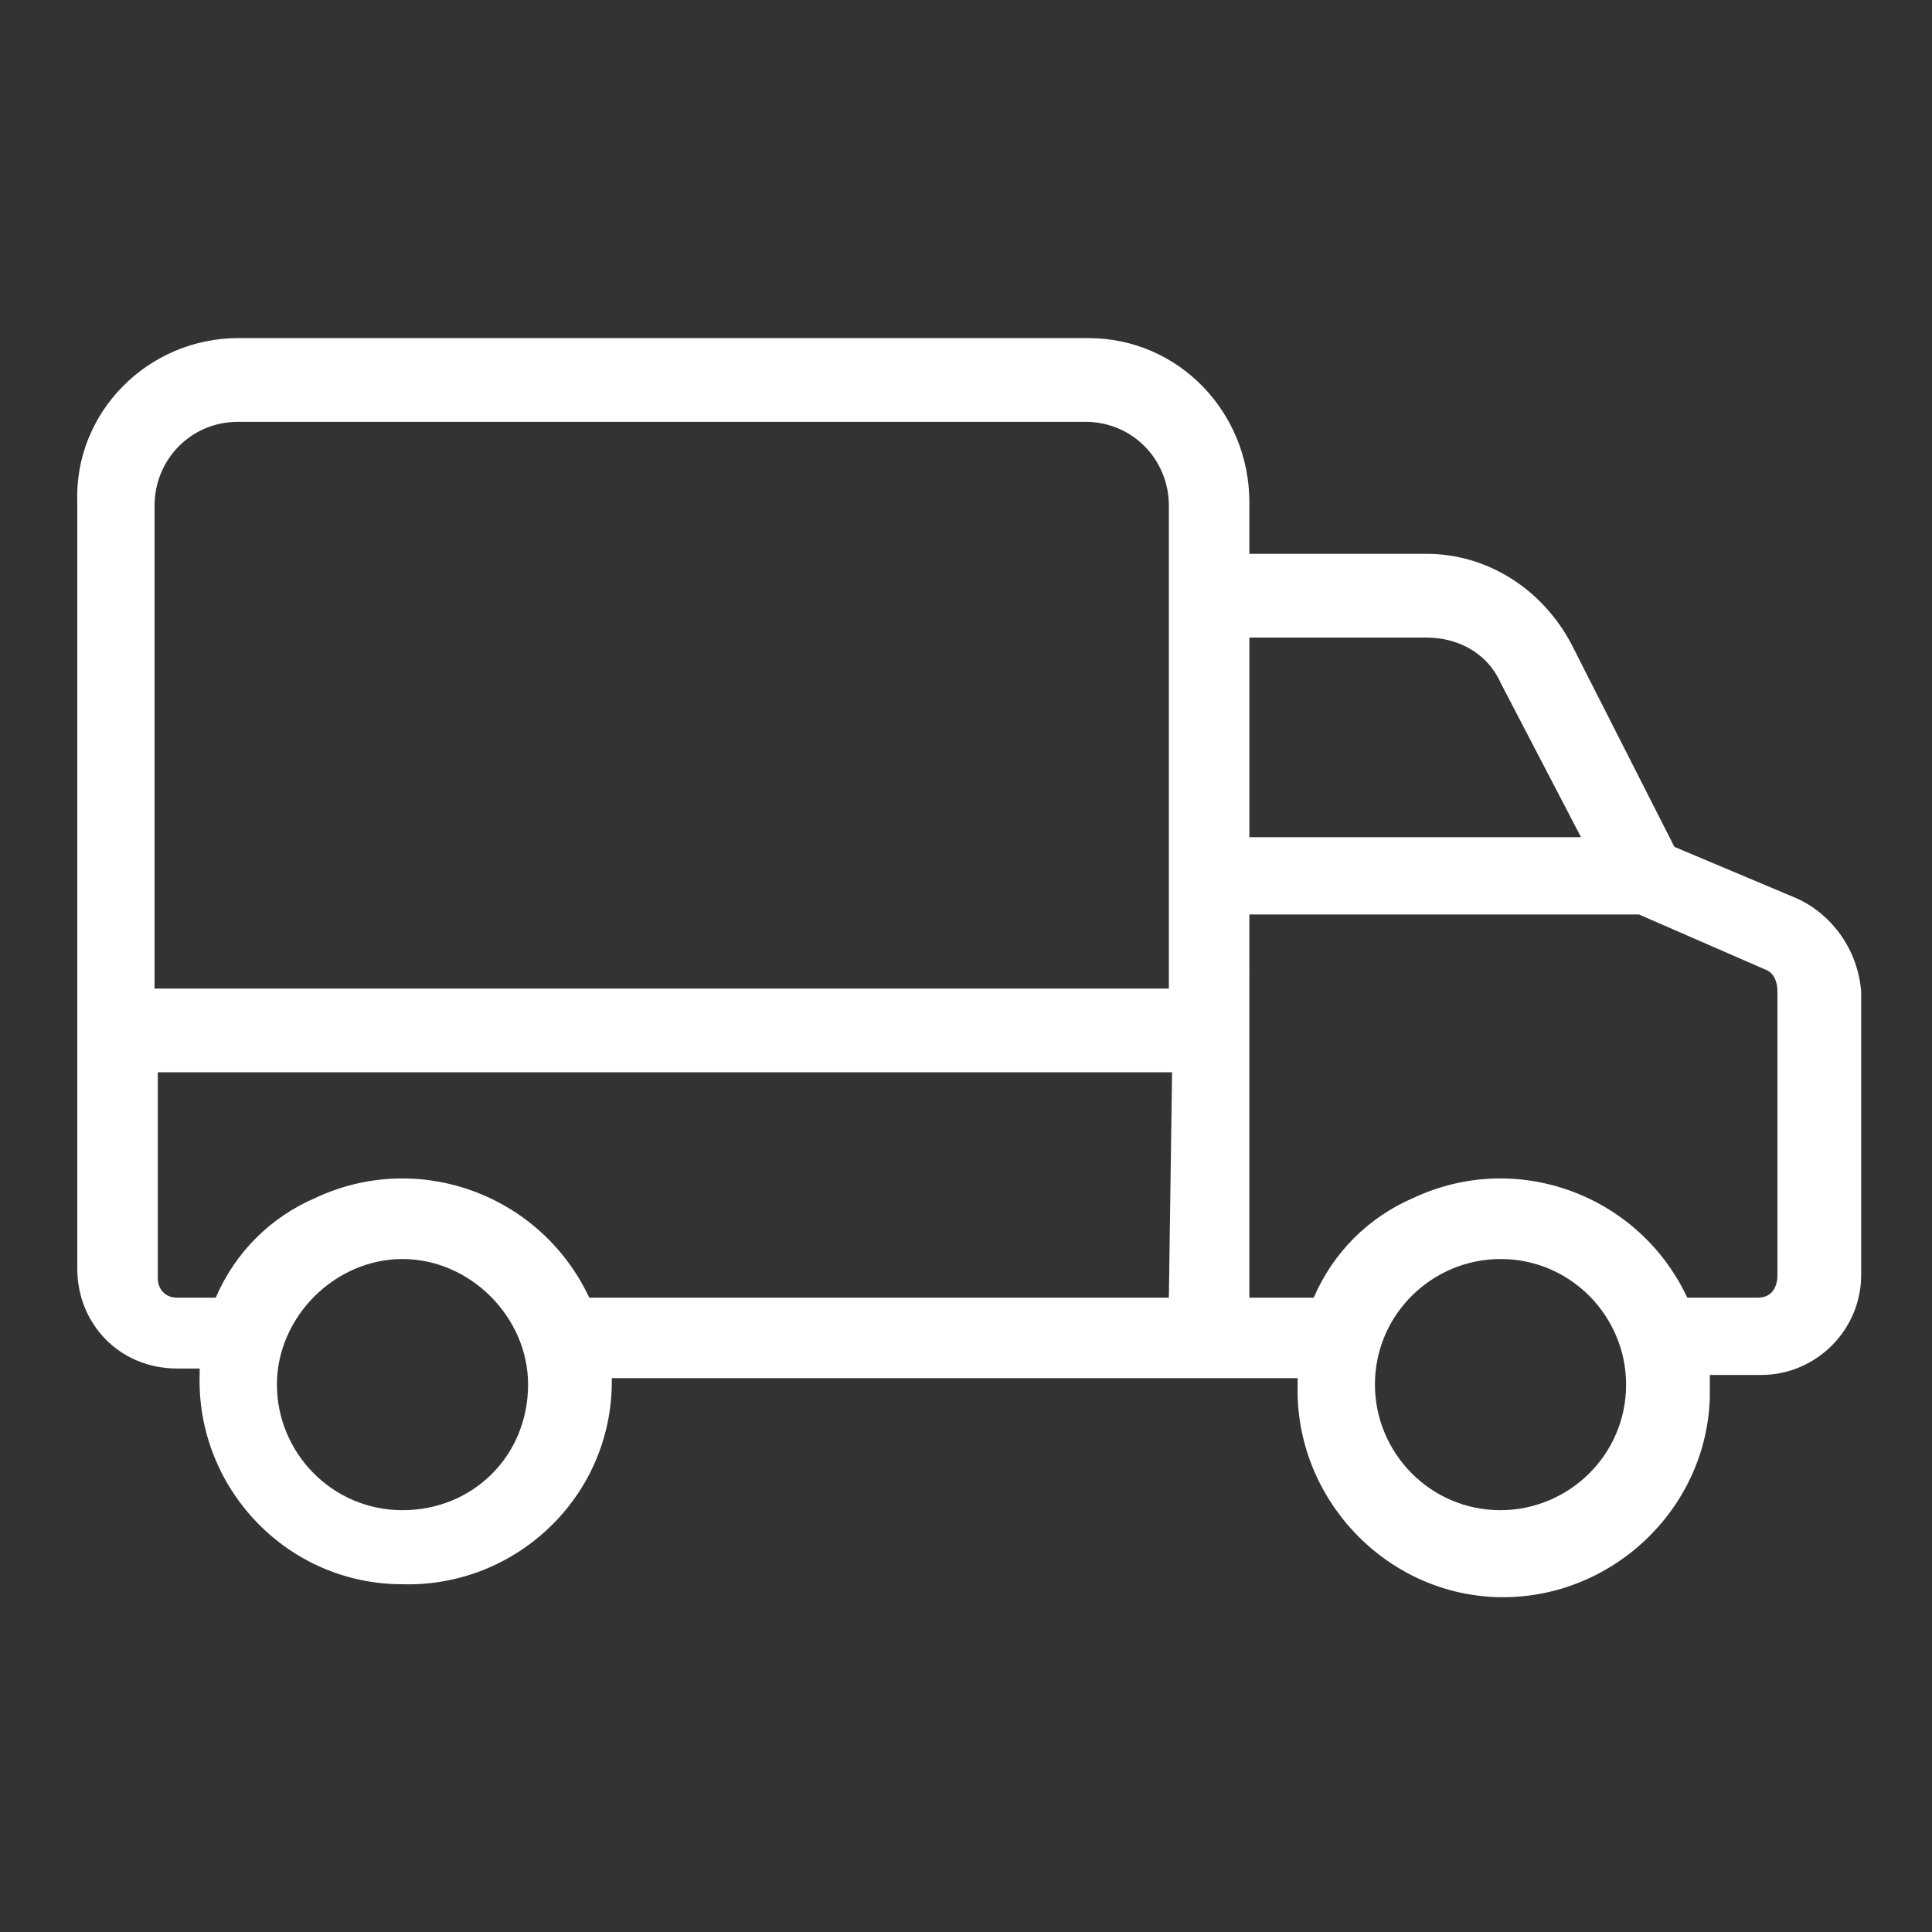 <?xml version="1.0" encoding="utf-8"?>
<!-- Generator: Adobe Illustrator 27.1.0, SVG Export Plug-In . SVG Version: 6.00 Build 0)  -->
<svg version="1.1" id="Ebene_1" xmlns="http://www.w3.org/2000/svg" xmlns:xlink="http://www.w3.org/1999/xlink" x="0px" y="0px"
	 viewBox="0 0 60 60" style="enable-background:new 0 0 60 60;" xml:space="preserve">
<rect x="0" y="0" width="60" height="60" fill="#333333" stroke="none"/>
<style type="text/css">
	.st0{fill:#FFFFFF;}
</style>
<g transform="translate(0)">
	<g transform="translate(0 0)">
		<path class="st0" d="M55.8,27.9L52,26.3L48.8,20c-0.9-1.7-2.6-2.8-4.5-2.8h-5.5v-1.6c0-2.8-2.2-5.1-5-5.1c0,0,0,0,0,0H7.4
			c-2.8,0-5.1,2.3-5,5.1c0,0,0,0,0,0v23.8c0,1.7,1.3,3.1,3.1,3.1c0,0,0,0,0,0h0.7c0,0.1,0,0.2,0,0.2c-0.1,3.5,2.7,6.5,6.3,6.5
			c3.5,0.1,6.5-2.7,6.5-6.3c0-0.1,0-0.1,0-0.2V43c0-0.1,0-0.2,0-0.2h21.3V43c-0.1,3.5,2.7,6.5,6.2,6.6c3.5,0.1,6.5-2.7,6.6-6.2
			c0-0.1,0-0.2,0-0.4v-0.3h1.6c1.7,0,3.1-1.4,3.1-3.1v-8.8C57.7,29.5,56.9,28.4,55.8,27.9z M12.5,46.9c-2.2,0-3.9-1.8-3.9-3.9
			s1.8-3.9,3.9-3.9s3.9,1.8,3.9,3.9C16.4,45.2,14.7,46.9,12.5,46.9C12.5,46.9,12.5,46.9,12.5,46.9z M36.3,40.3h-18
			c-1.5-3.2-5.3-4.6-8.5-3.1c-1.4,0.6-2.5,1.7-3.1,3.1H5.5c-0.4,0-0.6-0.3-0.6-0.6c0,0,0,0,0,0v-6.4h31.5L36.3,40.3z M36.3,15.7v15
			H4.8v-15c0-1.4,1.1-2.6,2.6-2.6c0,0,0,0,0,0h26.3C35.2,13.1,36.3,14.3,36.3,15.7L36.3,15.7z M38.8,19.8h5.5c1,0,1.9,0.5,2.3,1.4
			l2.5,4.8H38.8L38.8,19.8z M46.6,46.9c-2.2,0-3.9-1.8-3.9-3.9c0-2.2,1.8-3.9,3.9-3.9c2.2,0,3.9,1.8,3.9,3.9l0,0
			C50.5,45.2,48.7,46.9,46.6,46.9C46.6,46.9,46.6,46.9,46.6,46.9L46.6,46.9z M55.2,39.6c0,0.4-0.2,0.7-0.6,0.7c0,0,0,0,0,0h-2.2
			c-1.5-3.2-5.3-4.6-8.5-3.1c-1.4,0.6-2.5,1.7-3.1,3.1h-2V28.4h12.1l3.9,1.7c0.3,0.1,0.4,0.4,0.4,0.7L55.2,39.6z"/>
	</g>
</g>
</svg>
